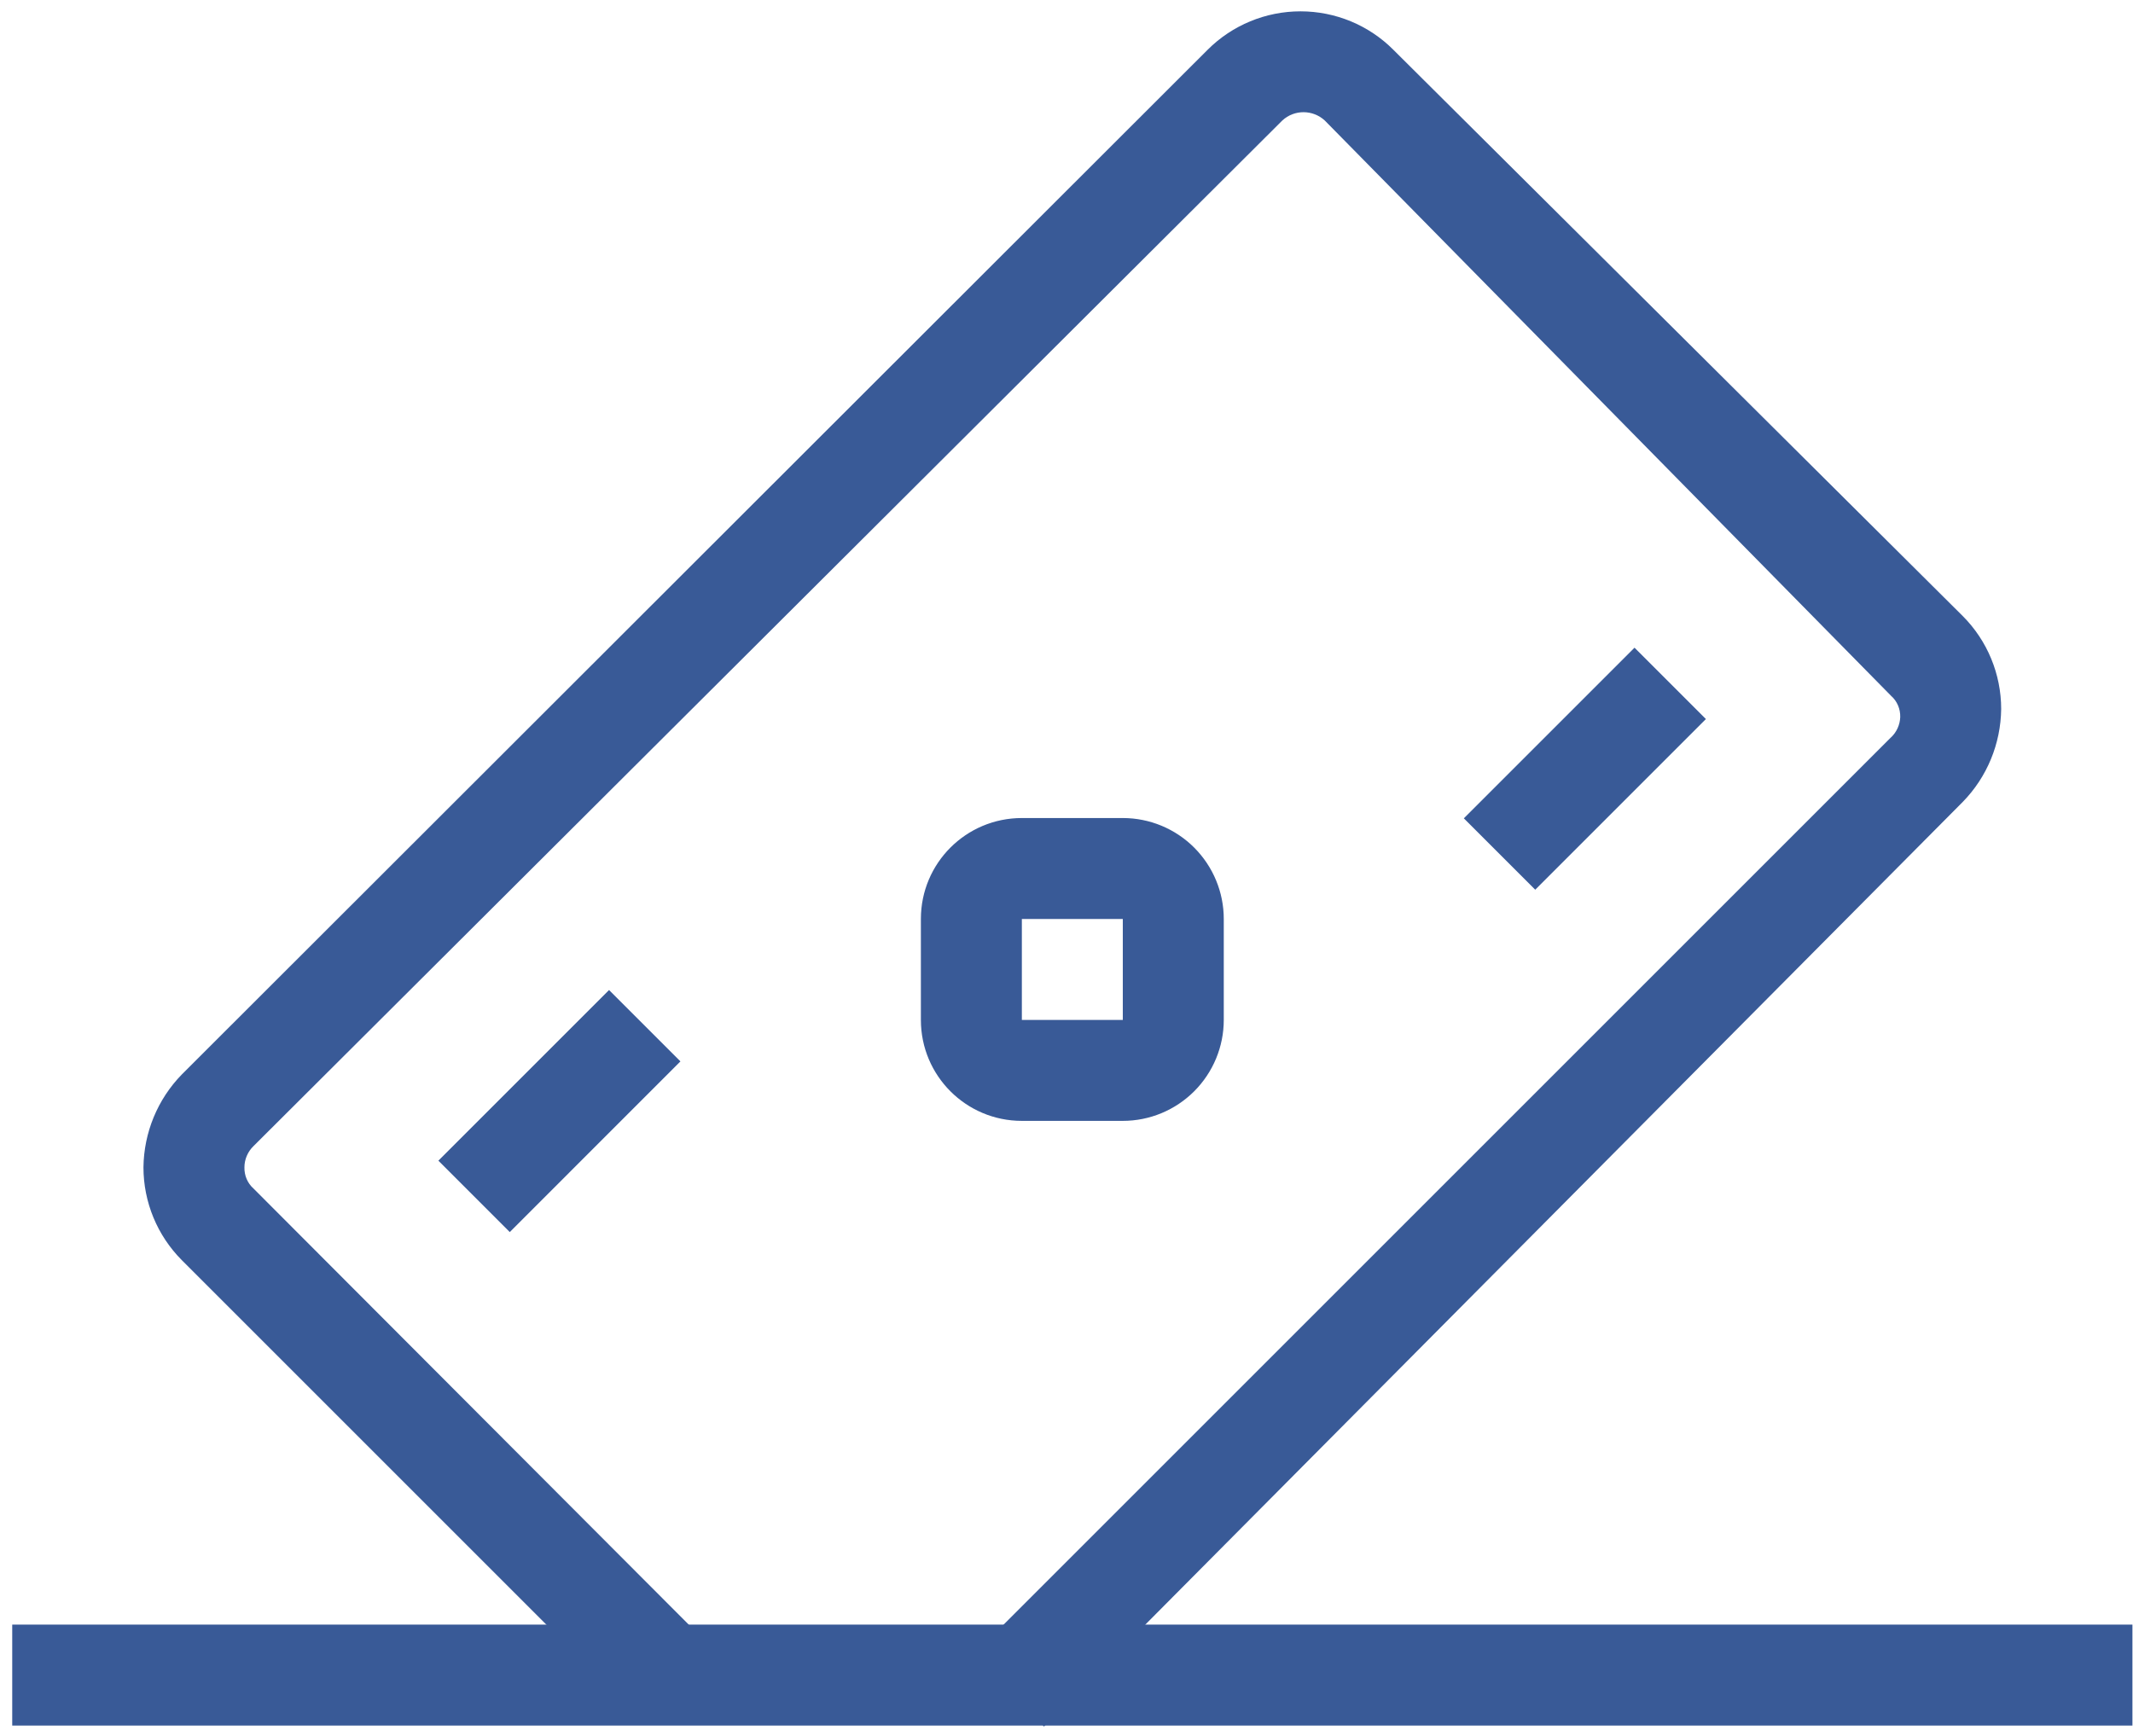 <svg xmlns="http://www.w3.org/2000/svg" width="86" height="70" viewBox="0 0 86 70" fill="none"><path d="M42.094 69.623L39.204 66.772L76.245 29.731H76.249C76.472 29.517 76.603 29.227 76.615 28.916C76.623 28.59 76.492 28.276 76.249 28.062L53.412 4.858C52.927 4.413 52.183 4.413 51.702 4.858L10.22 46.217C9.99 46.44 9.855 46.75 9.855 47.072C9.847 47.398 9.978 47.712 10.22 47.926L28.336 66.081L25.446 68.931L7.331 50.816C6.341 49.822 5.784 48.475 5.784 47.072C5.8 45.672 6.353 44.329 7.331 43.327L48.689 2.008C49.683 1.014 51.031 0.457 52.434 0.457C53.841 0.457 55.189 1.014 56.179 2.008L79.139 24.845C80.129 25.839 80.685 27.186 80.685 28.59C80.669 29.989 80.117 31.333 79.139 32.334L42.094 69.623Z" fill="#395A97"></path><path d="M45.27 45.199H41.2C38.95 45.199 37.129 43.378 37.129 41.128V37.057C37.129 34.807 38.95 32.987 41.2 32.987H45.27C46.351 32.987 47.385 33.416 48.148 34.179C48.911 34.943 49.341 35.976 49.341 37.057V41.128C49.341 42.209 48.911 43.243 48.148 44.006C47.385 44.769 46.351 45.199 45.27 45.199ZM41.2 37.057V41.128H45.27V37.057H41.2Z" fill="#395A97"></path><path d="M17.675 46.804L24.556 39.923L27.434 42.801L20.553 49.683L17.675 46.804Z" fill="#395A97"></path><path d="M59.02 32.999L65.902 26.118L68.78 28.996L61.899 35.877L59.02 32.999Z" fill="#395A97"></path><path d="M0.493 65.512H85.977V69.583H0.493V65.512Z" fill="#395A97"></path></svg>